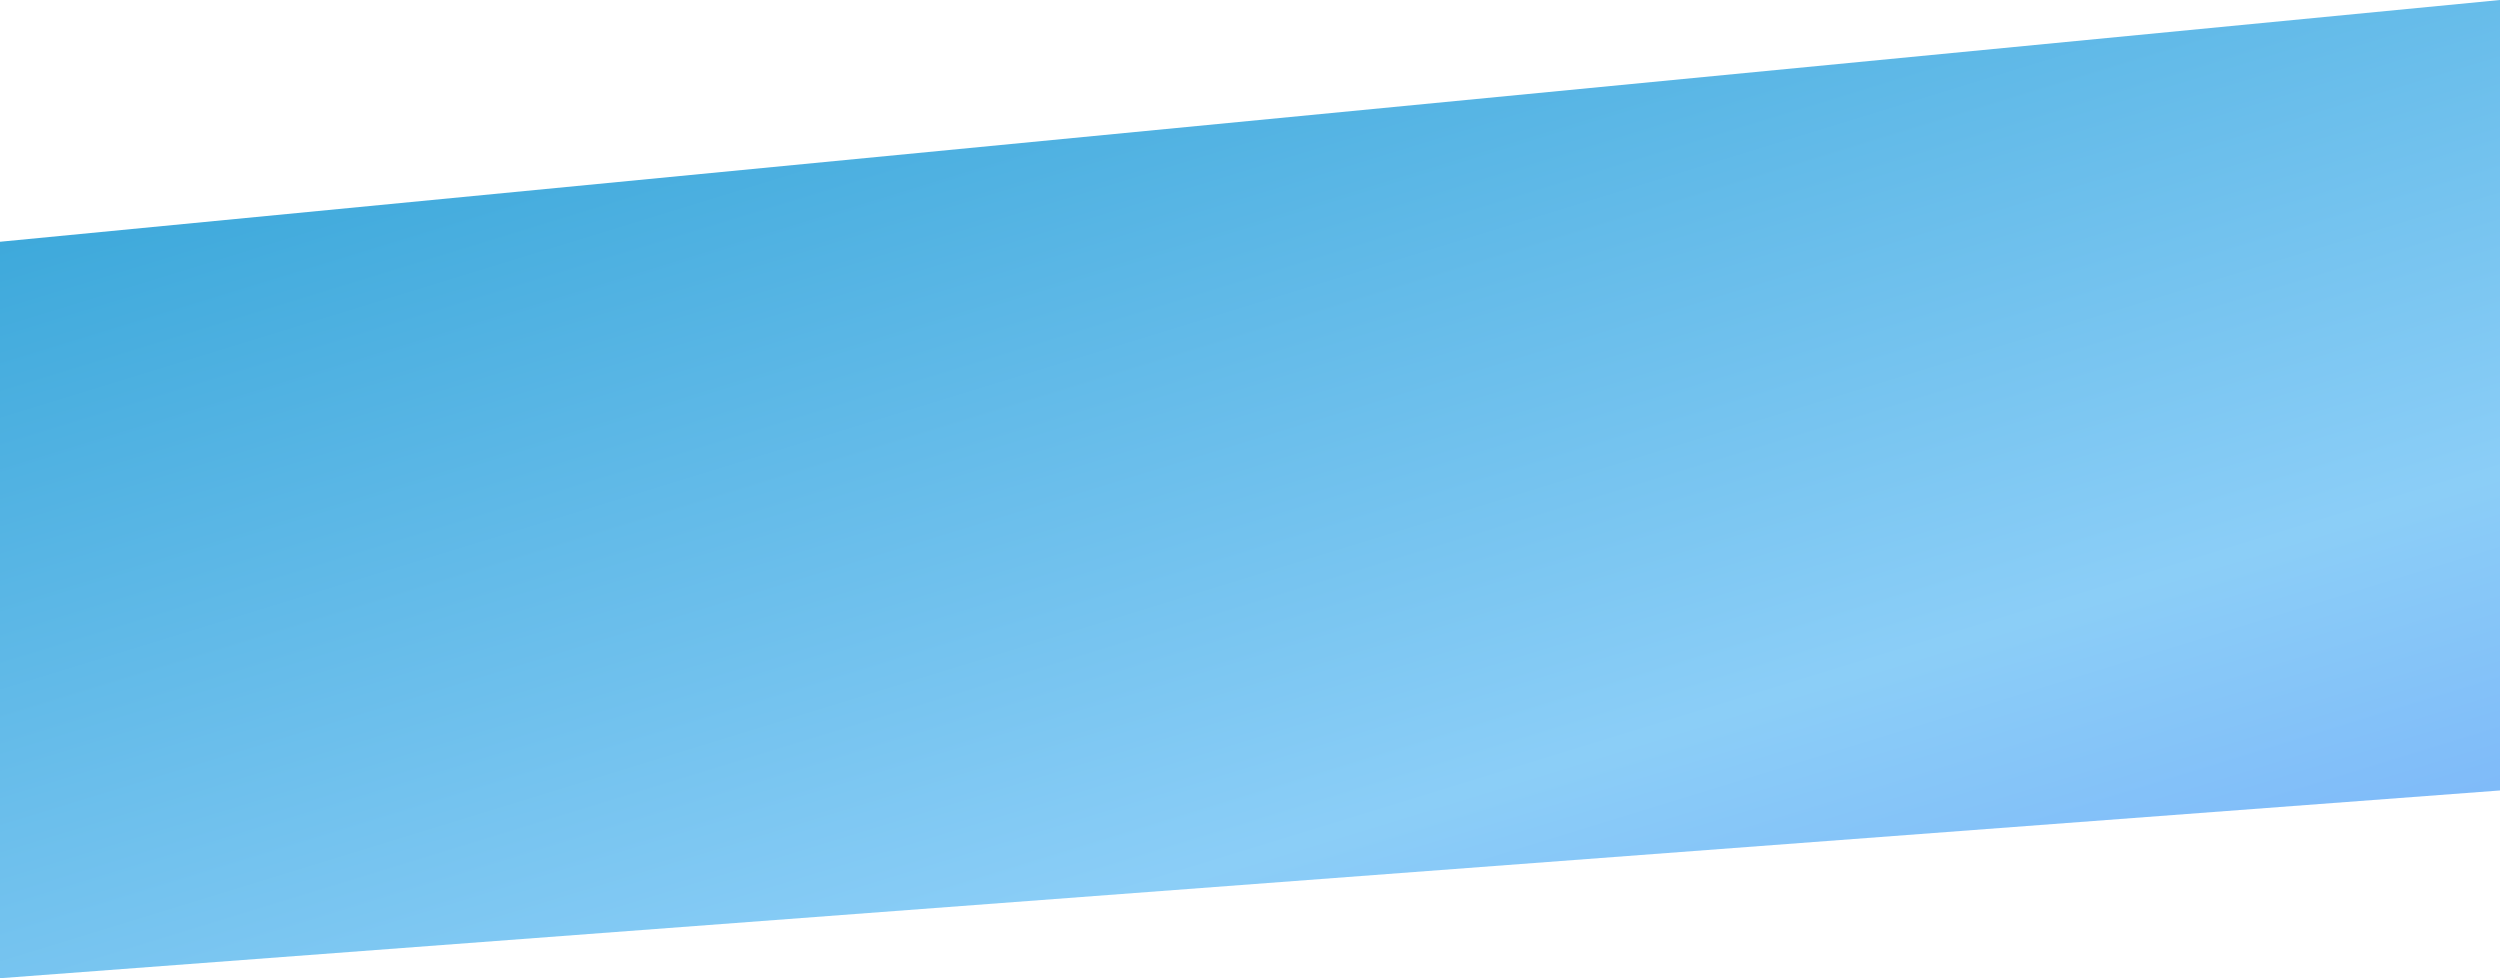 <?xml version="1.0" encoding="UTF-8"?>
<svg xmlns="http://www.w3.org/2000/svg" xmlns:xlink="http://www.w3.org/1999/xlink" width="1920.215" height="751.358" viewBox="0 0 1920.215 751.358">
  <defs>
    <linearGradient id="linear-gradient" x2="1.059" y2="1.336" gradientUnits="objectBoundingBox">
      <stop offset="0" stop-color="#1496d0"></stop>
      <stop offset="0.586" stop-color="#7fc9f7"></stop>
      <stop offset="1" stop-color="#598dfd"></stop>
    </linearGradient>
  </defs>
  <path id="パス_3666" data-name="パス 3666" d="M1920.215,607.141,0,751.357V185.69L1920.215,0Z" opacity="0.9" fill="url(#linear-gradient)"></path>
</svg>
